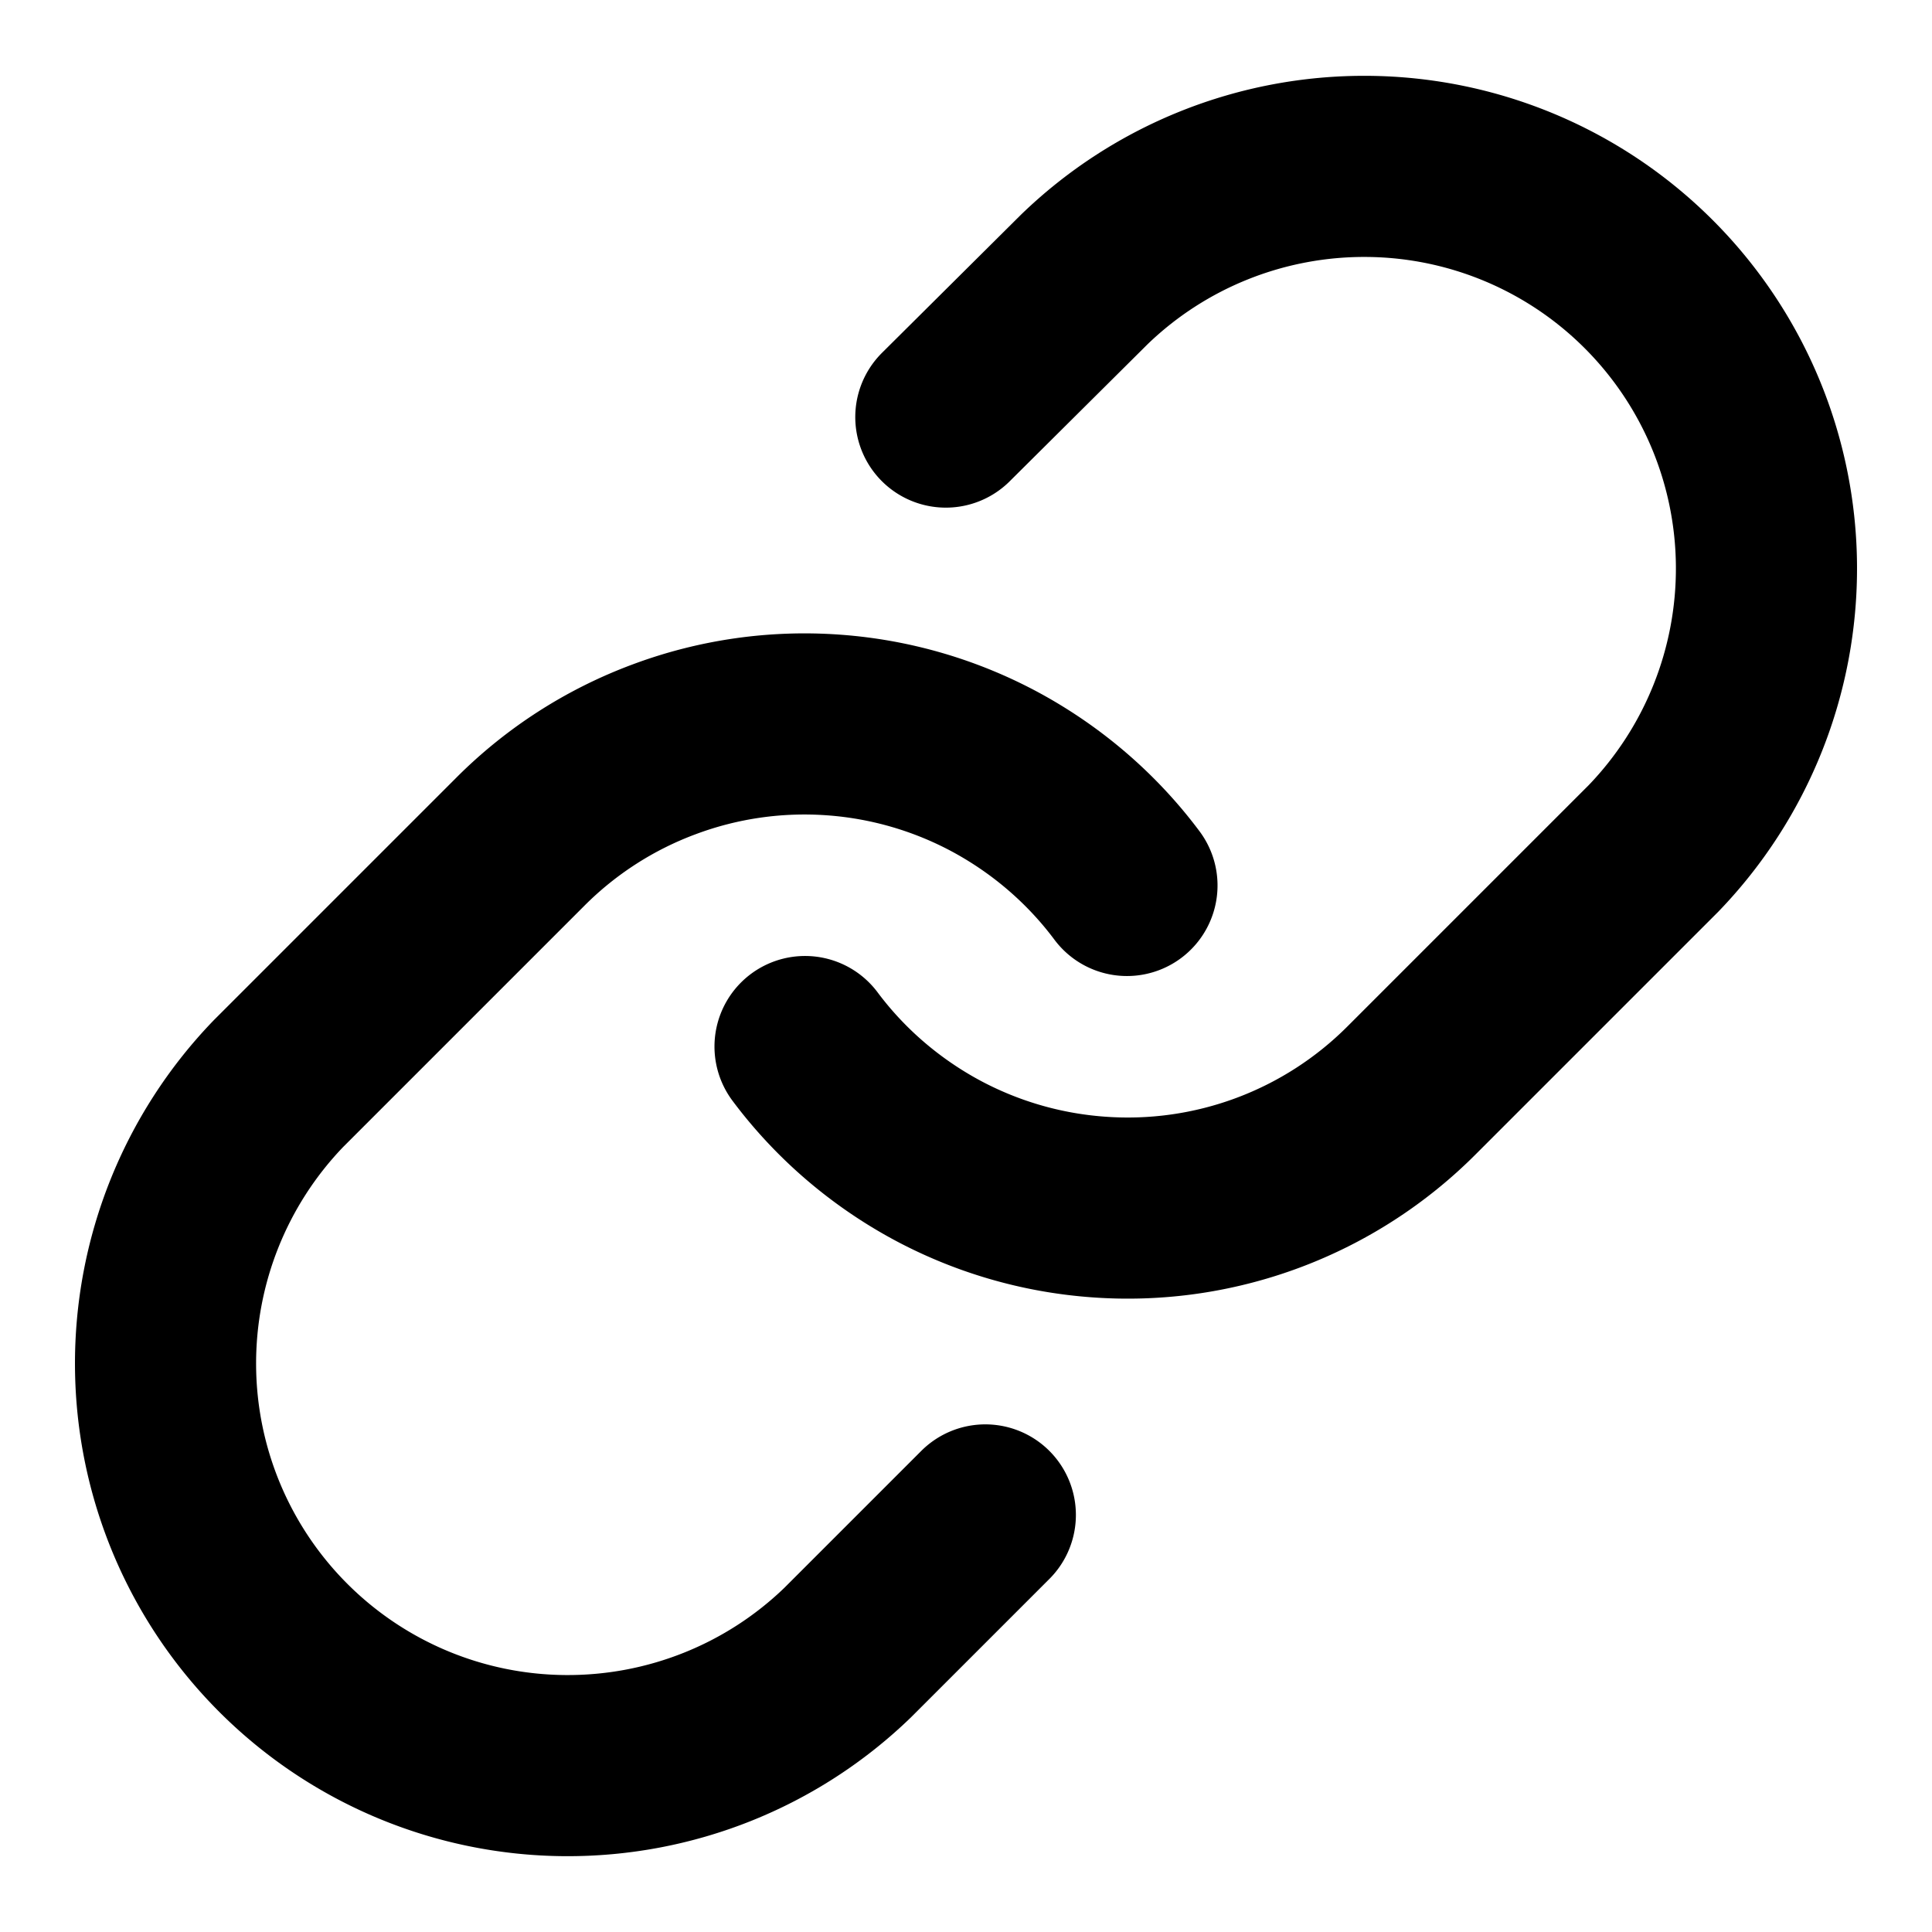 <svg xmlns="http://www.w3.org/2000/svg" width="16" height="16" fill="none" stroke="#000" stroke-width="1.5" stroke-linecap="round" stroke-linejoin="round" xmlns:v="https://vecta.io/nano"><path d="M6.667 8.667c.286.383.652.699 1.071.929a3.33 3.33 0 0 0 1.36.4 3.32 3.32 0 0 0 2.595-.969l2-2a3.34 3.34 0 0 0 .936-2.345 3.33 3.33 0 0 0-3.304-3.304c-.874-.007-1.716.328-2.345.936l-1.147 1.14m1.5 3.879c-.286-.383-.652-.699-1.071-.929a3.33 3.33 0 0 0-1.36-.4 3.32 3.32 0 0 0-1.403.202 3.31 3.31 0 0 0-1.192.767l-2 2a3.34 3.34 0 0 0-.936 2.345 3.33 3.33 0 0 0 3.304 3.304c.874.007 1.716-.328 2.345-.936l1.14-1.14"/></svg>